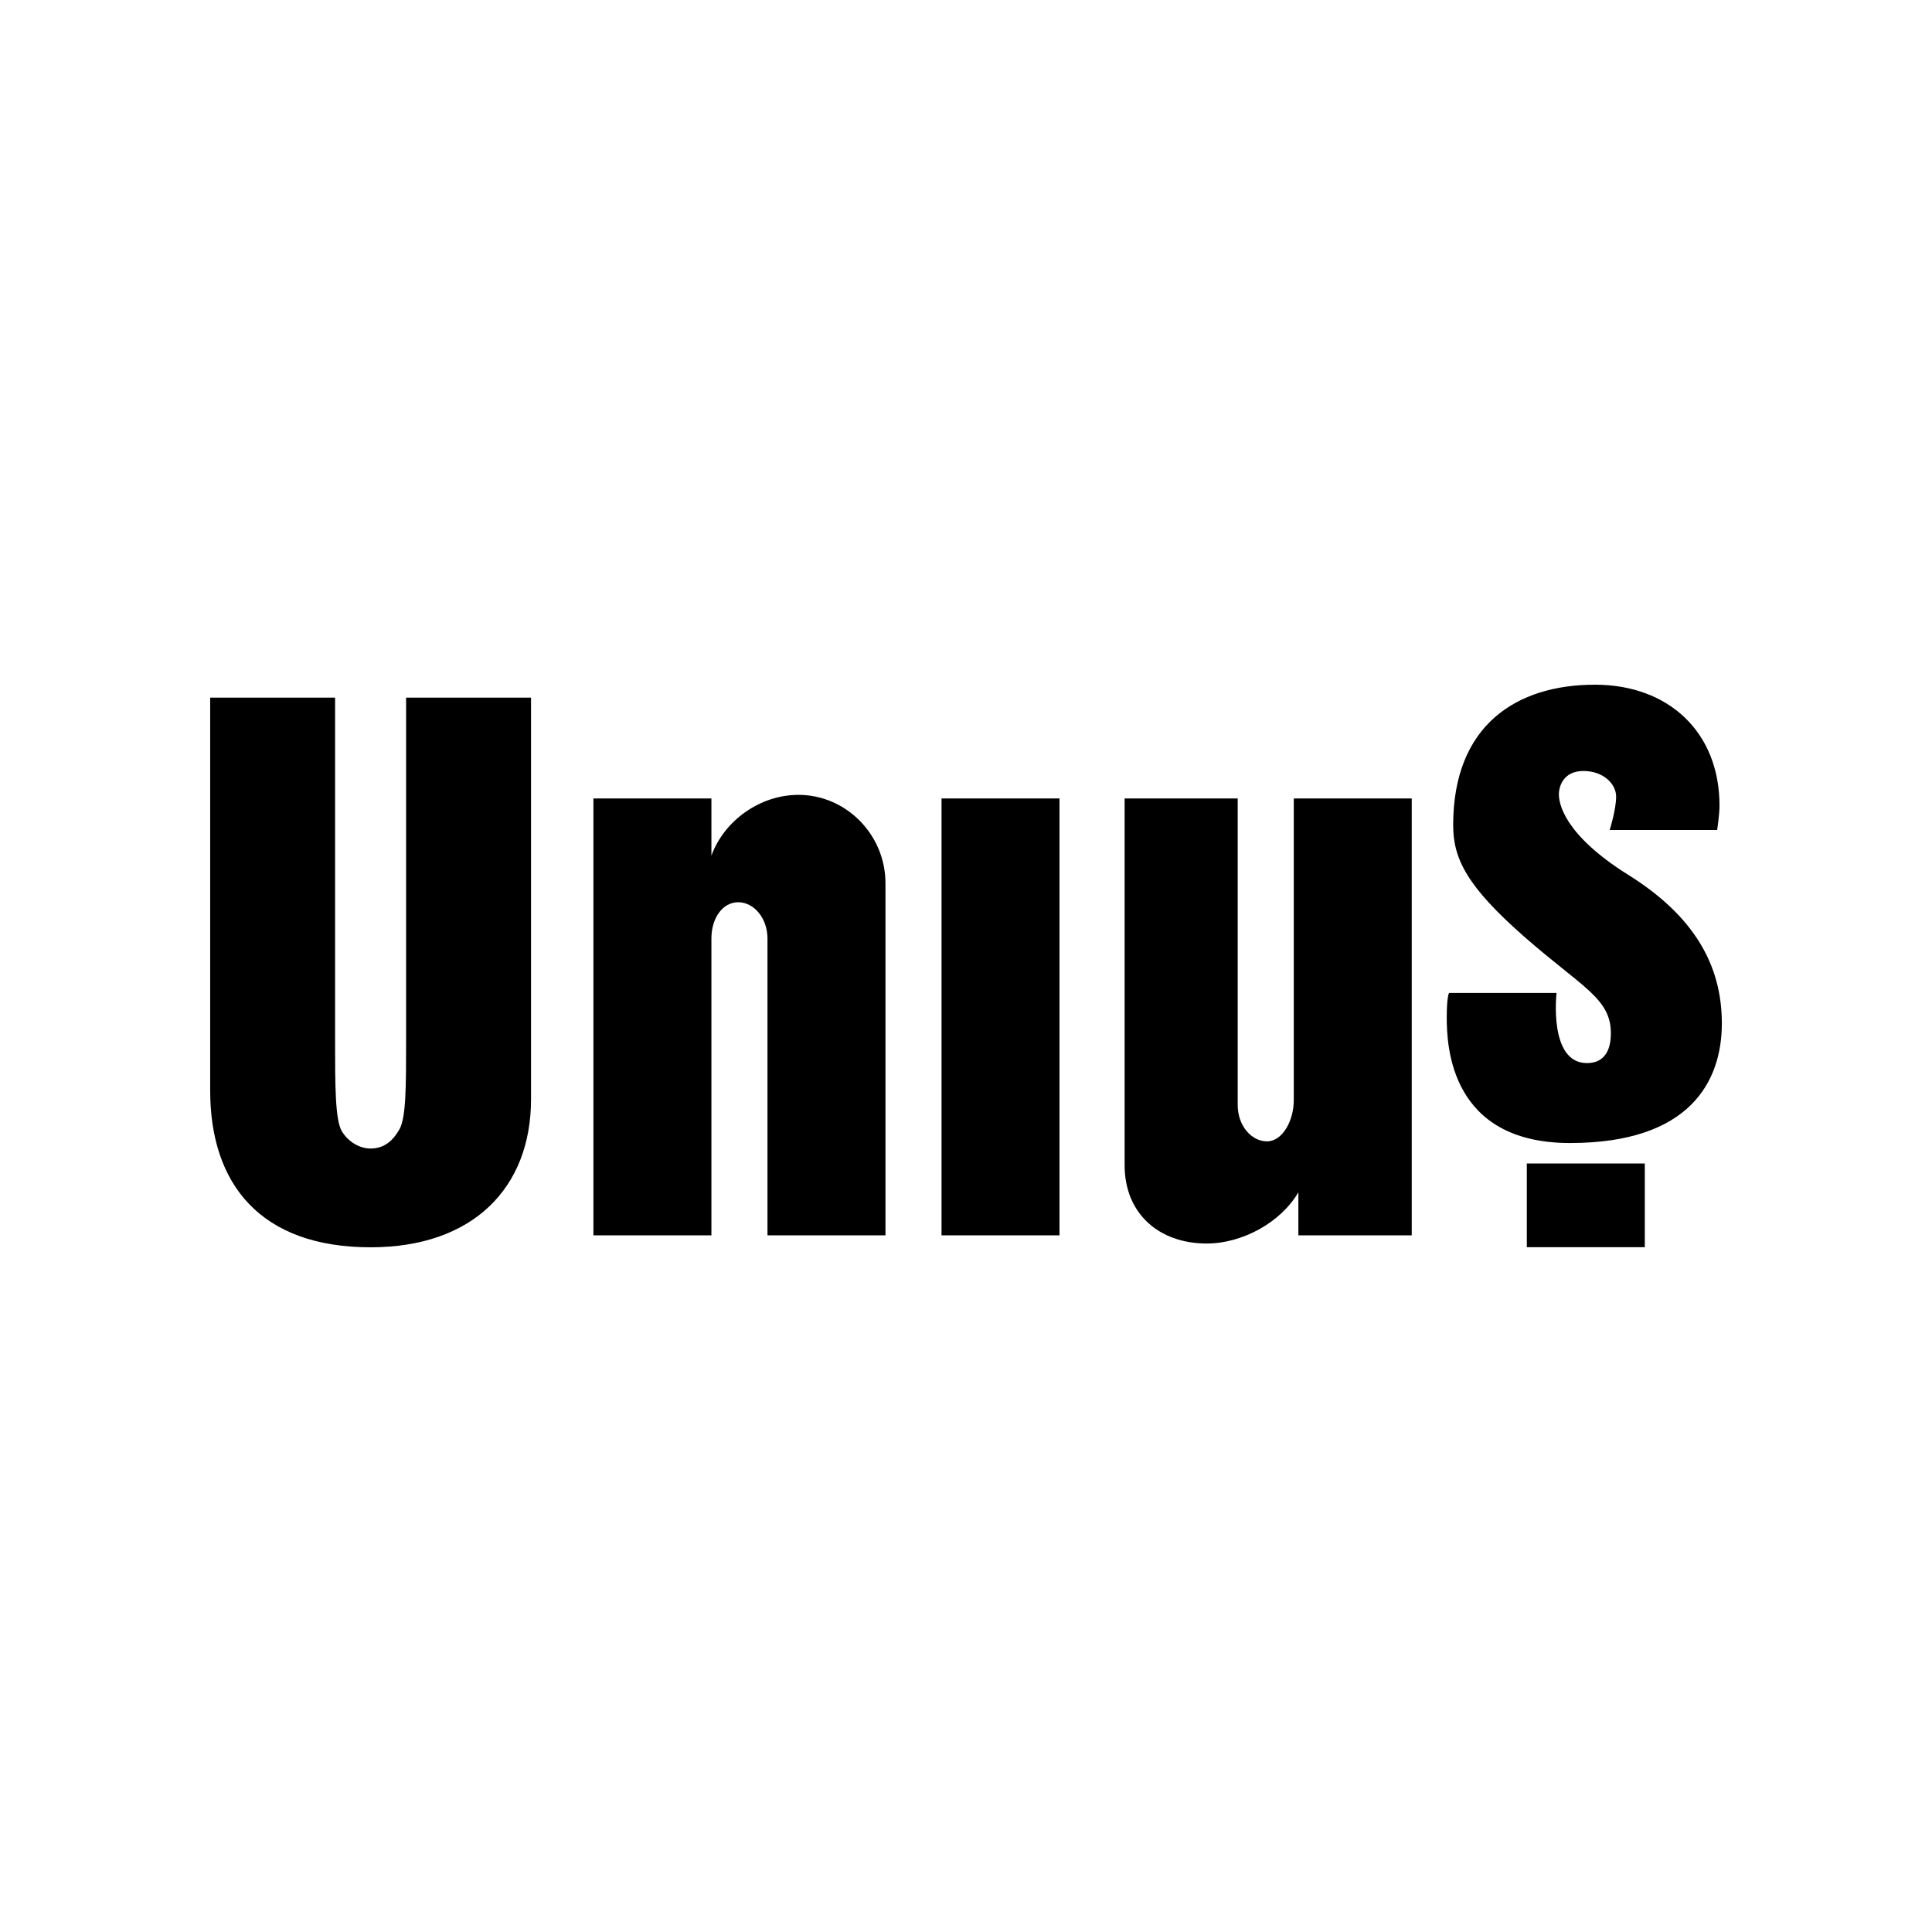 <?xml version="1.0" encoding="UTF-8"?>
<svg xmlns="http://www.w3.org/2000/svg" version="1.1" viewBox="0 0 162 162">
  <defs>
    <style>
      .cls-1 {
        fill: #231815;
      }
    </style>
  </defs>
  <!-- Generator: Adobe Illustrator 28.7.1, SVG Export Plug-In . SVG Version: 1.2.0 Build 142)  -->
  <g>
    <g id="_レイヤー_1" data-name="レイヤー_1">
      <g>
        <path class="cls-1" d="M10420.8,2682.7h0c0-7.2-5.9-13.1-13.1-13.1h-27.8c-17,0-30.7-13.7-30.7-30.7h0c0-17,13.7-30.7,30.7-30.7h68.5c7.2,0,13.1-5.9,13.1-13.1h0c0-7.2-5.9-13.1-13.1-13.1h-67.6c-31.4,0-56.9,25.5-56.9,56.9h0c0,31.4,25.5,56.9,56.9,56.9h26.9c7.199-.1,13.099-5.9,13.099-13.1Z"/>
        <path class="cls-1" d="M10440.8,2625.8h-49.6c-7.2,0-13.1,5.9-13.1,13.1h0c0,7.2,5.9,13.1,13.1,13.1h45.8v31.2c0,7,5.7,12.6,12.6,12.6h0c7,0,12.6-5.7,12.6-12.6v-36c0-11.9-9.6-21.4-21.399-21.4Z"/>
        <path class="cls-1" d="M10496.6,2602.6v80.5c0,7,5.7,12.6,12.6,12.6h0c7,0,12.6-5.7,12.6-12.6v-69.8l90.5,77.5c3.7,3.2,8.5,5,13.4,5h0c11.4,0,20.7-9.3,20.7-20.7v-80.5c0-7-5.7-12.6-12.6-12.6h0c-7,0-12.6,5.7-12.6,12.6v69.8l-90.5-77.5c-3.7-3.2-8.5-5-13.4-5h0c-11.5.1-20.7,9.3-20.7,20.7Z"/>
        <path class="cls-1" d="M10273.8,2588.8l-46,75.9-46-75.9c-3.6-6-11.5-7.9-17.5-4.3h0c-6,3.6-7.9,11.5-4.3,17.5l51.1,84.3c3.5,5.8,9.8,9.4,16.6,9.4h0c6.8,0,13.1-3.6,16.6-9.4l51.1-84.3c3.6-6,1.7-13.8-4.3-17.5h0c-5.799-3.6-13.599-1.7-17.299,4.3Z"/>
      </g>
      <g>
        <path d="M28.098,58.5v28.927c0,3.477,0,6.493.566,7.428.537.888,1.489,1.451,2.411,1.451,1.106,0,1.85-.617,2.411-1.599.566-.99.566-3.583.566-7.552v-28.656h10.476v33.663c0,7.43-4.854,12.425-13.452,12.425-9.196,0-13.452-5.256-13.452-13.144v-32.945h10.476Z"/>
        <path d="M66.949,66.65c-3.229,0-6.231,2.165-7.297,5.098v-4.798h-9.893v36.633h9.893v-24.879c0-1.742.95-3.051,2.248-3.051s2.454,1.309,2.454,3.051v24.879h9.893v-29.533c0-4.03-3.267-7.4-7.297-7.4Z"/>
        <rect x="78.948" y="66.951" width="9.893" height="36.633"/>
        <path d="M108.484,66.951v25.291c0,1.742-.95,3.462-2.248,3.462s-2.454-1.309-2.454-3.051v-25.702h-9.481v30.756c0,4.03,2.855,6.563,6.885,6.563,2.976,0,6.201-1.755,7.684-4.296v3.611h9.506v-36.633h-9.893Z"/>
        <rect x="128.025" y="97.56" width="9.893" height="7.018"/>
        <path d="M121.849,69.196c0-8.416,5.338-11.784,11.887-11.784,6.167,0,10.446,3.97,10.446,10.137,0,.773-.196,2.046-.196,2.046h-9.011s.539-1.714.539-2.792-1.077-2.155-2.743-2.155-2.057,1.273-2.057,1.959.343,3.33,5.828,6.758,7.836,7.542,7.836,12.439-2.694,10.04-12.733,10.04-10.334-8.13-10.334-10.529c0-1.812.196-2.057.196-2.057h9.011s-.686,5.882,2.547,5.882c1.861,0,2.008-1.719,2.008-2.503,0-2.938-2.449-3.869-7.248-8.081-4.799-4.212-5.975-6.529-5.975-9.362Z"/>
      </g>
    </g>
  </g>
</svg>
